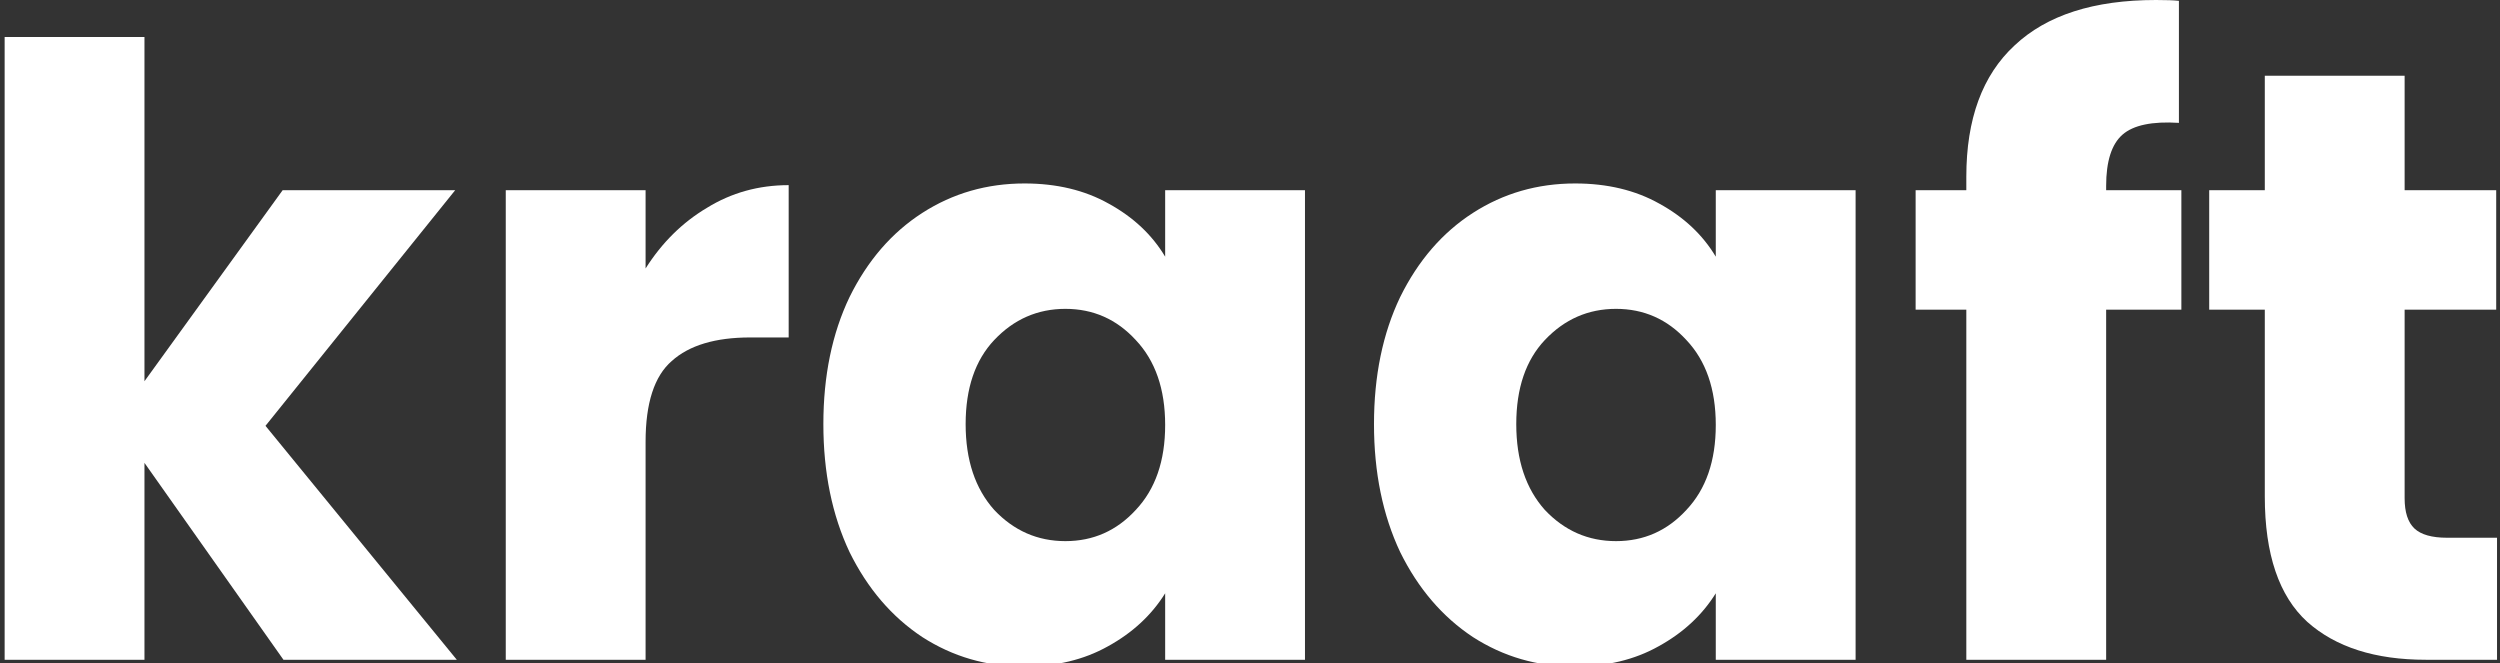 <svg width="328" height="87" viewBox="0 0 328 87" fill="none" xmlns="http://www.w3.org/2000/svg">
<rect x="0" y="0" width="328" height="87" fill="#333333" stroke="none"/>
<path d="M327.609 70.552V86.562H318.276C311.625 86.562 306.439 84.906 302.72 81.593C299.001 78.207 297.142 72.724 297.142 65.142V40.63H289.847V24.952H297.142V9.935H315.487V24.952H327.502V40.63H315.487V65.363C315.487 67.203 315.916 68.528 316.774 69.338C317.632 70.147 319.063 70.552 321.065 70.552H327.609Z" fill="white"/>
<path d="M286.196 40.632H276.326V86.564H257.981V40.632H251.33V24.953H257.981V23.187C257.981 15.605 260.091 9.864 264.311 5.962C268.53 1.987 274.717 0 282.87 0C284.229 0 285.23 0.037 285.874 0.11V16.12C282.369 15.899 279.902 16.415 278.472 17.666C277.041 18.917 276.326 21.163 276.326 24.401V24.953H286.196V40.632Z" fill="white"/>
<path d="M180.268 55.648C180.268 49.318 181.412 43.761 183.701 38.976C186.061 34.191 189.243 30.511 193.248 27.935C197.254 25.358 201.723 24.07 206.658 24.07C210.878 24.07 214.561 24.953 217.708 26.72C220.927 28.487 223.394 30.805 225.11 33.676V24.953H243.455V86.564H225.11V77.841C223.322 80.712 220.819 83.031 217.601 84.797C214.454 86.564 210.771 87.447 206.551 87.447C201.688 87.447 197.254 86.159 193.248 83.583C189.243 80.933 186.061 77.216 183.701 72.431C181.412 67.573 180.268 61.979 180.268 55.648ZM225.11 55.759C225.11 51.048 223.823 47.331 221.248 44.607C218.745 41.883 215.67 40.522 212.022 40.522C208.375 40.522 205.264 41.883 202.689 44.607C200.186 47.257 198.934 50.937 198.934 55.648C198.934 60.359 200.186 64.113 202.689 66.91C205.264 69.634 208.375 70.996 212.022 70.996C215.67 70.996 218.745 69.634 221.248 66.91C223.823 64.187 225.11 60.47 225.11 55.759Z" fill="white"/>
<path d="M108.026 55.648C108.026 49.318 109.17 43.761 111.459 38.976C113.819 34.191 117.001 30.511 121.007 27.935C125.012 25.358 129.482 24.07 134.417 24.07C138.636 24.07 142.319 24.953 145.466 26.72C148.685 28.487 151.152 30.805 152.869 33.676V24.953H171.213V86.564H152.869V77.841C151.081 80.712 148.577 83.031 145.359 84.797C142.212 86.564 138.529 87.447 134.309 87.447C129.446 87.447 125.012 86.159 121.007 83.583C117.001 80.933 113.819 77.216 111.459 72.431C109.17 67.573 108.026 61.979 108.026 55.648ZM152.869 55.759C152.869 51.048 151.581 47.331 149.007 44.607C146.503 41.883 143.428 40.522 139.78 40.522C136.133 40.522 133.022 41.883 130.447 44.607C127.944 47.257 126.692 50.937 126.692 55.648C126.692 60.359 127.944 64.113 130.447 66.91C133.022 69.634 136.133 70.996 139.78 70.996C143.428 70.996 146.503 69.634 149.007 66.91C151.581 64.187 152.869 60.47 152.869 55.759Z" fill="white"/>
<path d="M84.701 35.221C86.846 31.835 89.528 29.185 92.746 27.271C95.965 25.283 99.541 24.29 103.474 24.29V44.274H98.432C93.855 44.274 90.422 45.305 88.133 47.366C85.845 49.353 84.701 52.887 84.701 57.966V86.563H66.356V24.952H84.701V35.221Z" fill="white"/>
<path d="M37.192 86.564L18.954 60.727V86.564H0.609V4.858H18.954V50.017L37.084 24.953H59.721L34.832 55.869L59.935 86.564H37.192Z" fill="white"/>
</svg>

